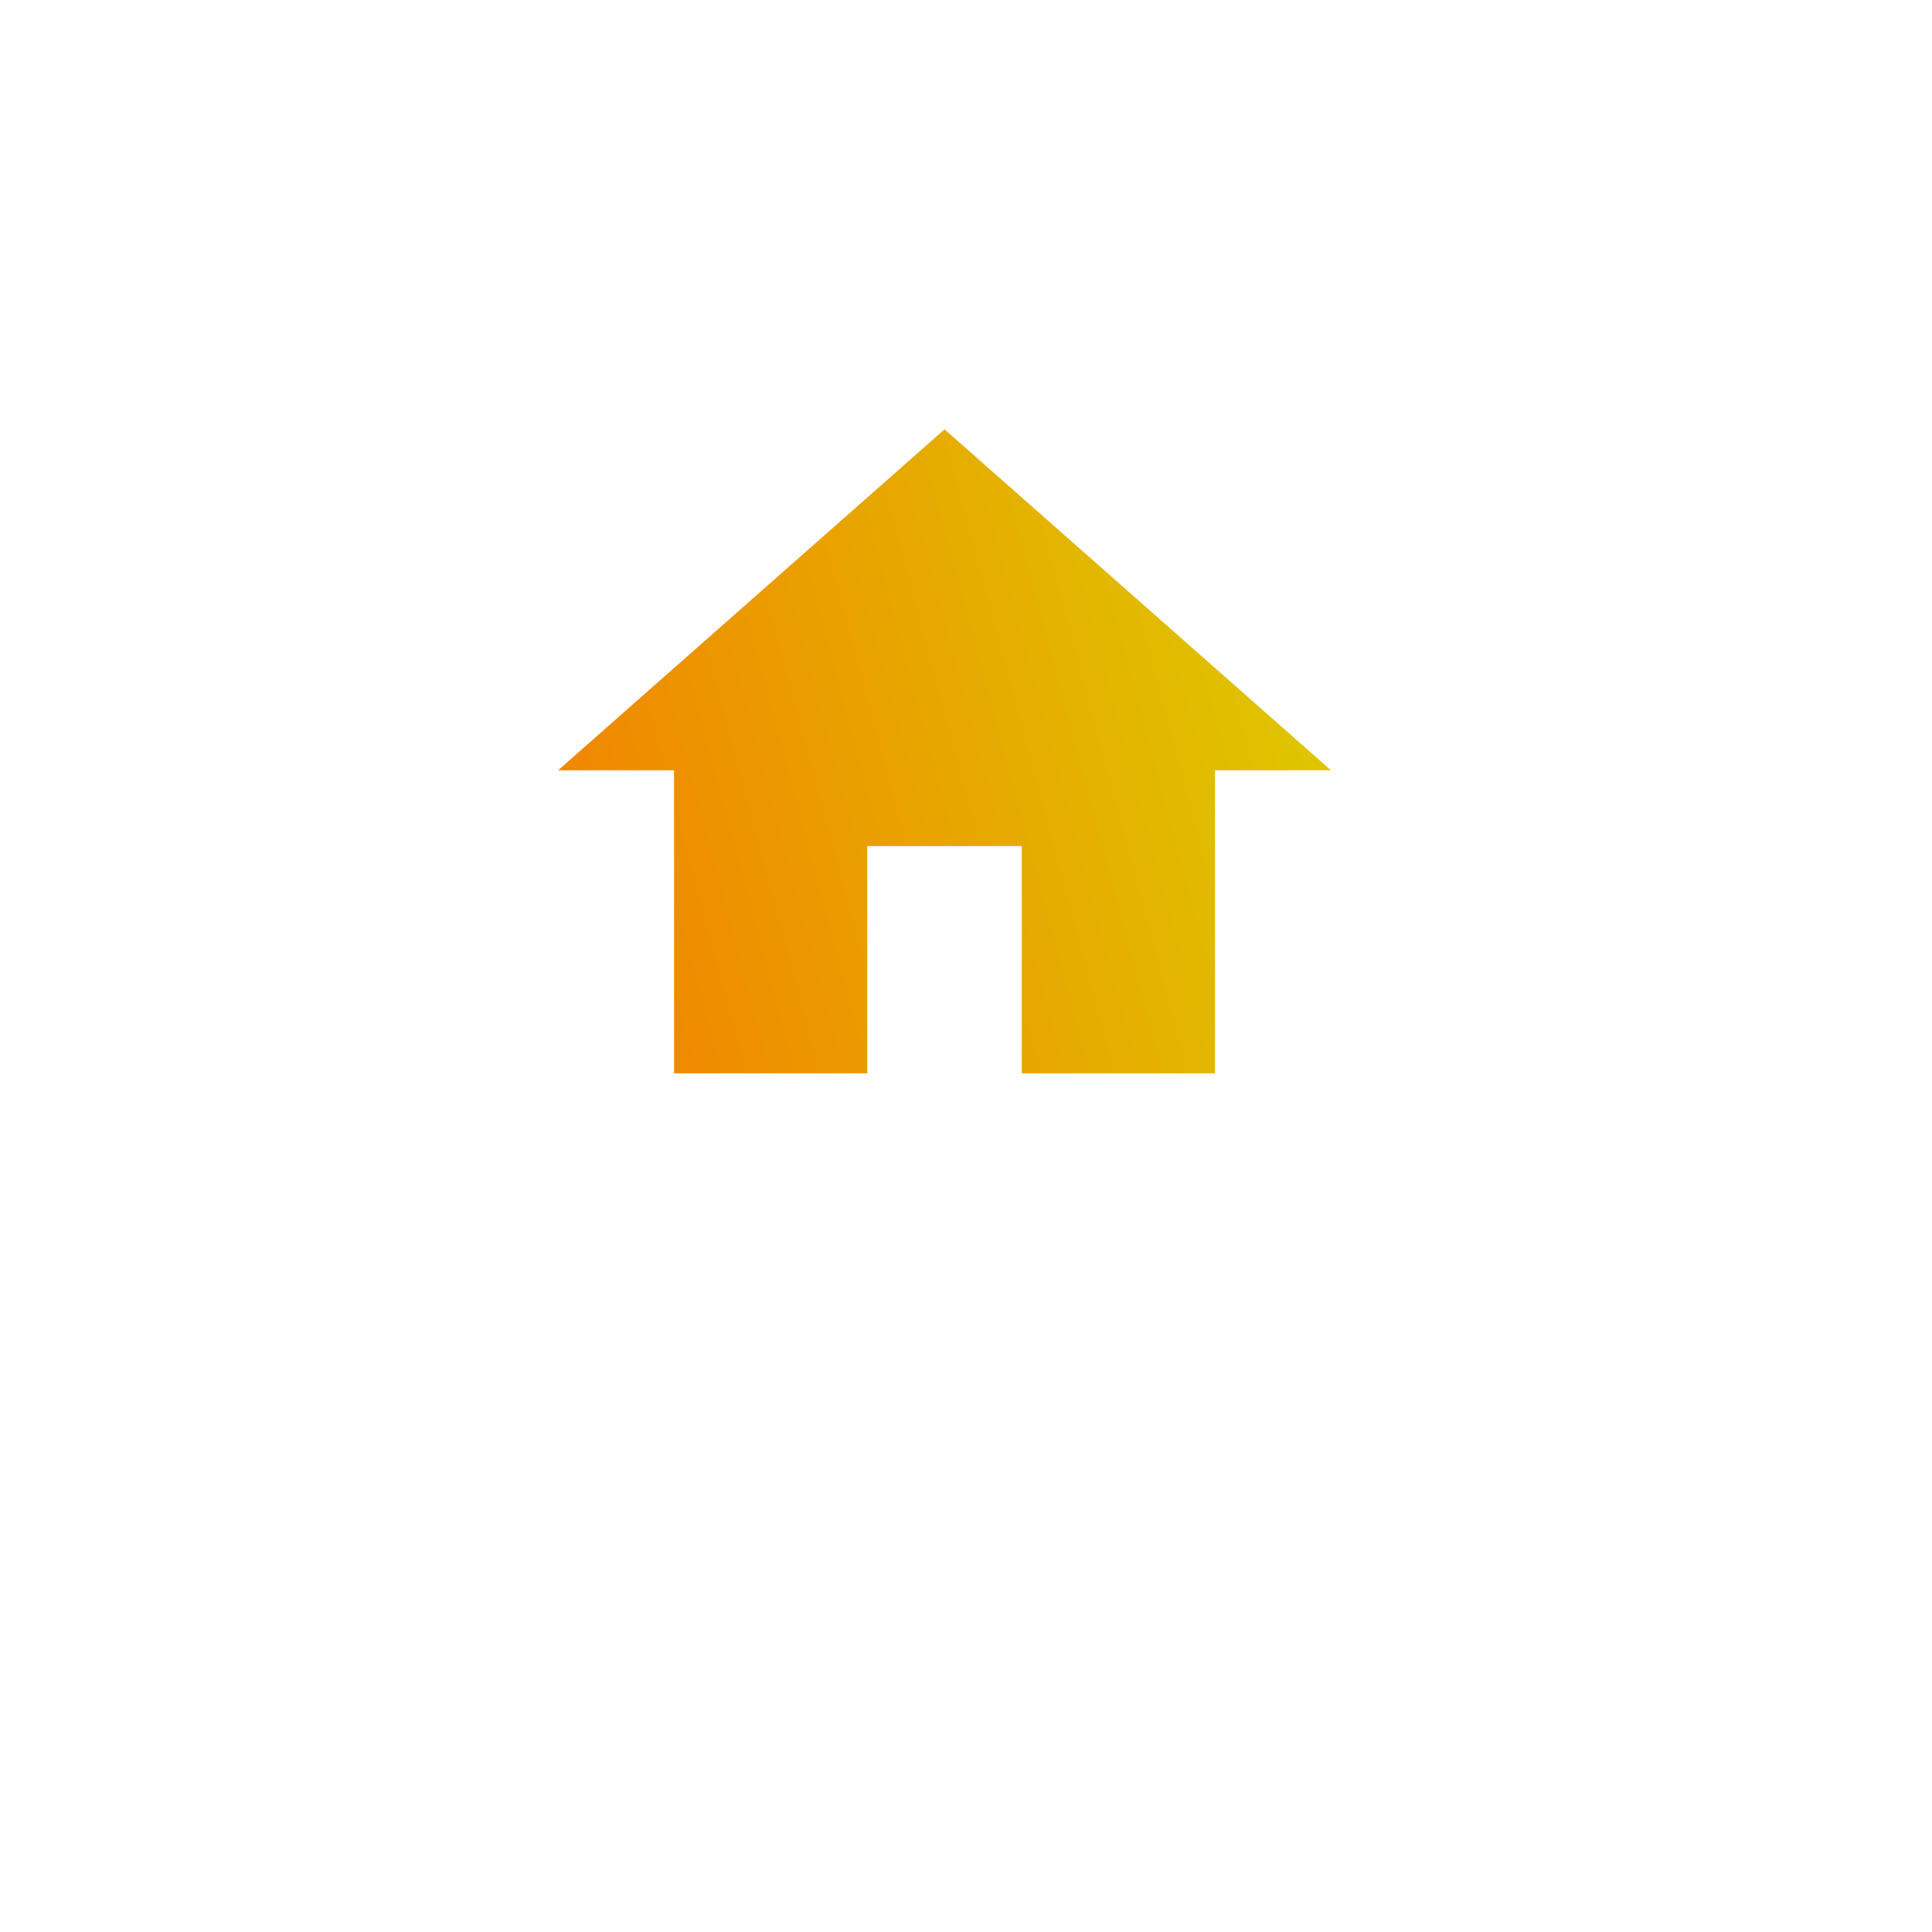 <svg width="45" height="45" viewBox="0 0 45 45" fill="none" xmlns="http://www.w3.org/2000/svg">
<g filter="url(#filter0_d_263_116)">
<rect width="35" height="35" rx="17.5" transform="matrix(1 0 0 -1 5 35)" fill="white"/>
</g>
<path d="M20.2 25V19.706H23.799V25H28.3V17.941H31L22 10L13 17.941H15.7V25H20.2Z" fill="url(#paint0_linear_263_116)"/>
<defs>
<filter id="filter0_d_263_116" x="0" y="0" width="45" height="45" filterUnits="userSpaceOnUse" color-interpolation-filters="sRGB">
<feFlood flood-opacity="0" result="BackgroundImageFix"/>
<feColorMatrix in="SourceAlpha" type="matrix" values="0 0 0 0 0 0 0 0 0 0 0 0 0 0 0 0 0 0 127 0" result="hardAlpha"/>
<feOffset dy="5"/>
<feGaussianBlur stdDeviation="2.5"/>
<feComposite in2="hardAlpha" operator="out"/>
<feColorMatrix type="matrix" values="0 0 0 0 0 0 0 0 0 0 0 0 0 0 0 0 0 0 0.12 0"/>
<feBlend mode="normal" in2="BackgroundImageFix" result="effect1_dropShadow_263_116"/>
<feBlend mode="normal" in="SourceGraphic" in2="effect1_dropShadow_263_116" result="shape"/>
</filter>
<linearGradient id="paint0_linear_263_116" x1="11.956" y1="19.12" x2="29.573" y2="14.422" gradientUnits="userSpaceOnUse">
<stop stop-color="#F28200"/>
<stop offset="1" stop-color="#DFC400"/>
</linearGradient>
</defs>
</svg>
